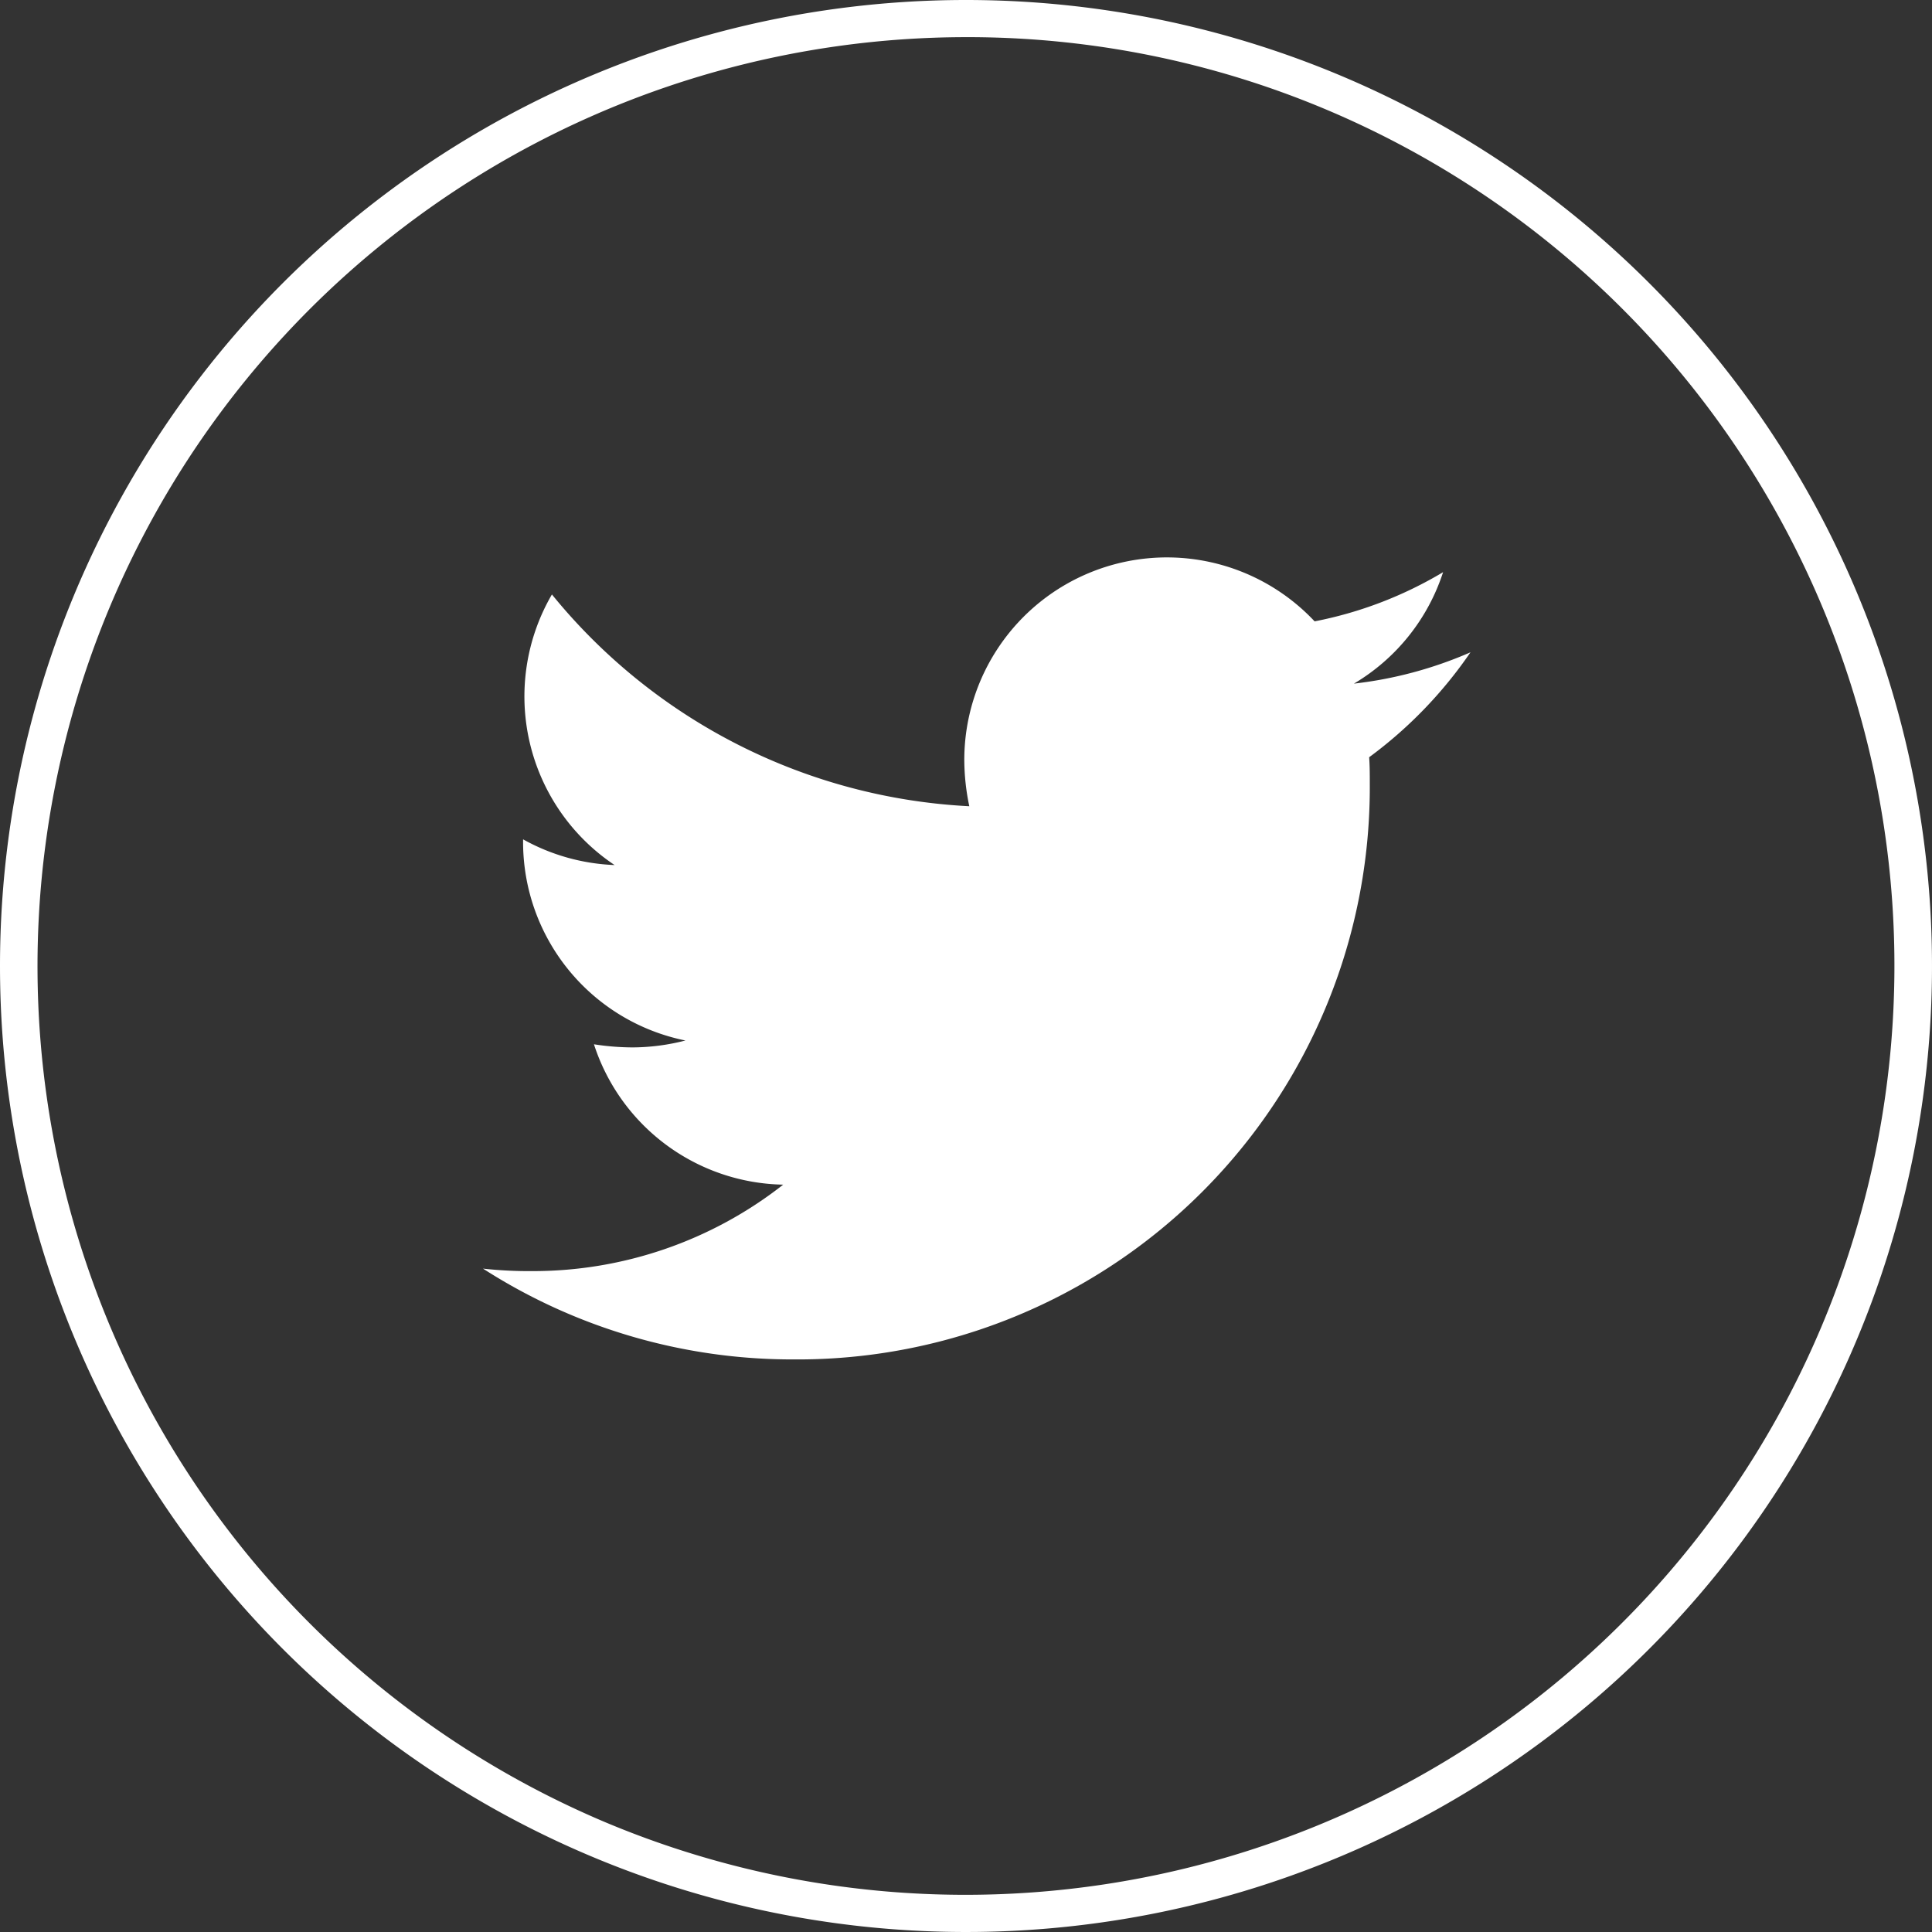 <svg xmlns="http://www.w3.org/2000/svg" xmlns:xlink="http://www.w3.org/1999/xlink" width="52" height="52" viewBox="0 0 52 52"><rect x="0" y="0" width="52" height="52" fill="#333333" stroke="none"/><defs><clipPath id="a"><rect width="26.584" height="21.591" fill="none"/></clipPath></defs><g transform="translate(-1262 -2974)"><g transform="translate(1275 2989)"><g clip-path="url(#a)"><path d="M23.851,5.381c.017.236.017.472.017.708a15.4,15.4,0,0,1-15.5,15.5A15.4,15.4,0,0,1,0,19.145a11.271,11.271,0,0,0,1.316.067A10.911,10.911,0,0,0,8.08,16.885a5.458,5.458,0,0,1-5.094-3.778,6.871,6.871,0,0,0,1.029.084,5.762,5.762,0,0,0,1.434-.186A5.449,5.449,0,0,1,1.079,7.658V7.591a5.487,5.487,0,0,0,2.463.692A5.457,5.457,0,0,1,1.855,1,15.486,15.486,0,0,0,13.089,6.7a6.151,6.151,0,0,1-.135-1.248,5.453,5.453,0,0,1,9.429-3.728A10.727,10.727,0,0,0,25.841.4a5.434,5.434,0,0,1-2.4,3,10.922,10.922,0,0,0,3.137-.843A11.712,11.712,0,0,1,23.851,5.381Z" fill="#fff"/></g></g><path d="M26,1a25.007,25.007,0,0,0-9.731,48.036A25.007,25.007,0,0,0,35.731,2.964,24.843,24.843,0,0,0,26,1m0-1A26,26,0,1,1,0,26,26,26,0,0,1,26,0Z" transform="translate(1262 2974)" fill="#fff"/></g></svg>